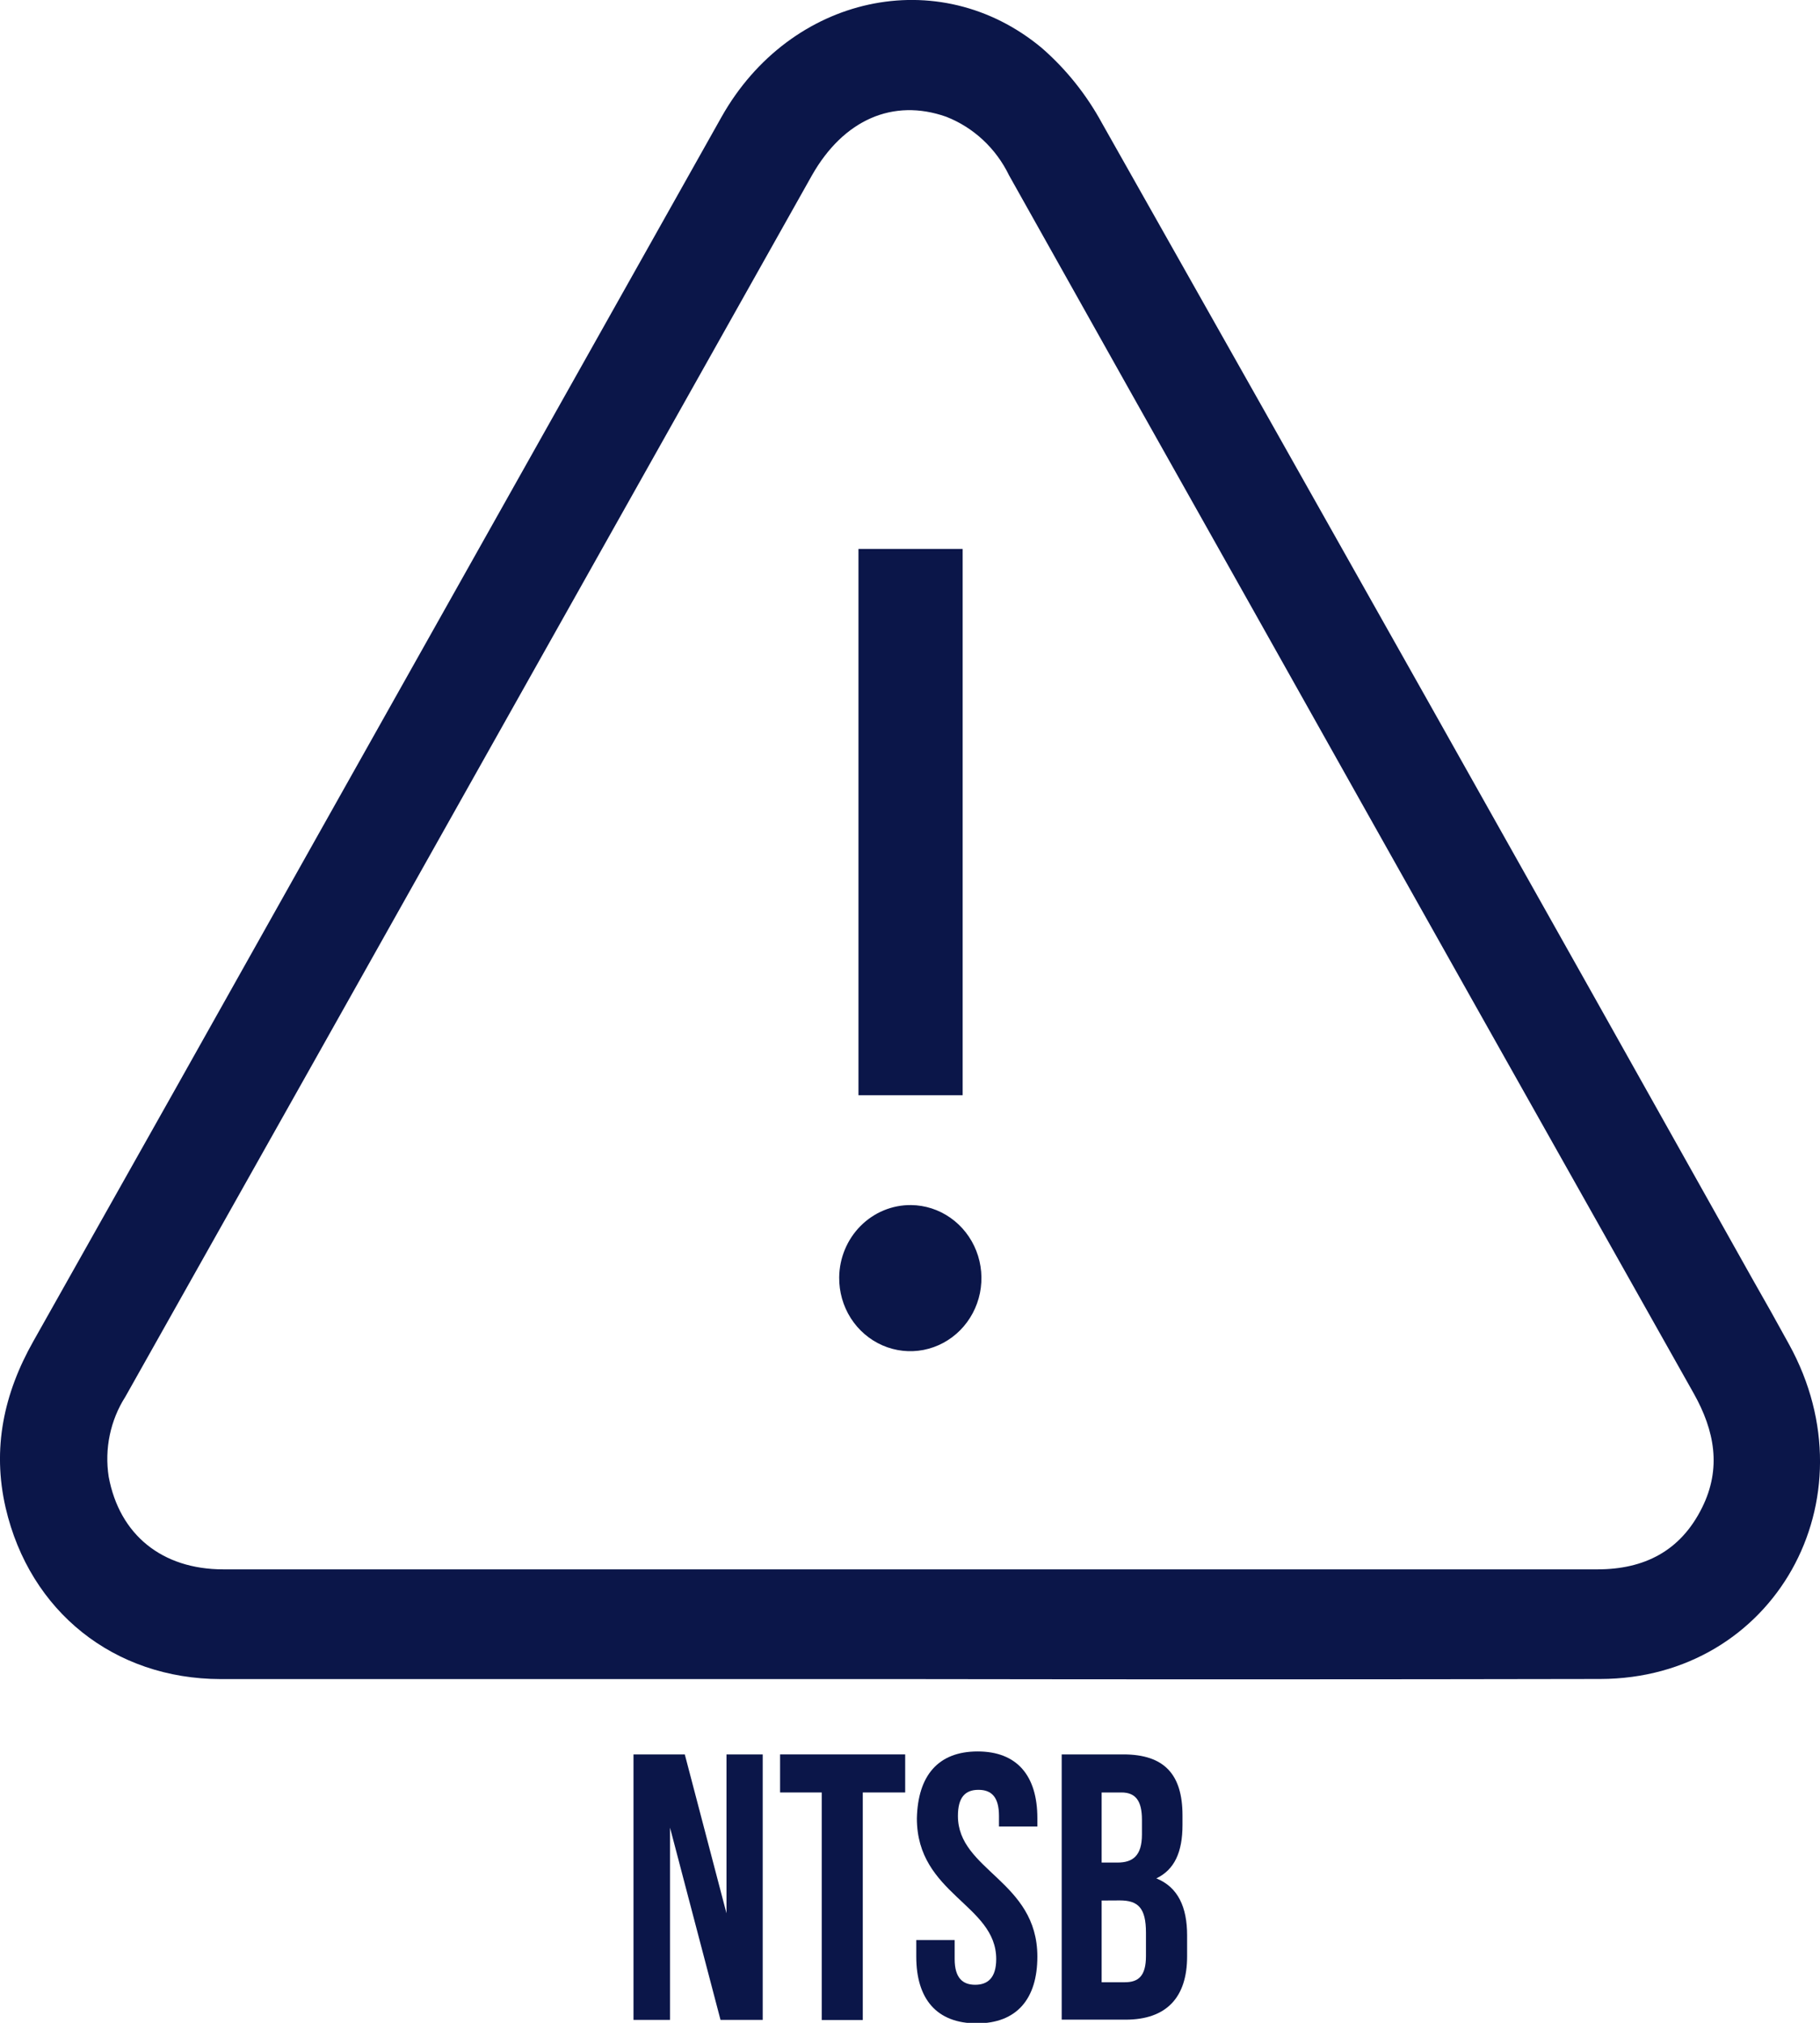 <svg width="54" height="60" viewBox="0 0 54 60" fill="none" xmlns="http://www.w3.org/2000/svg">
<g clip-path="url(#clip0_1166_8851)">
<path d="M27.012 49.804C20.191 49.804 13.369 49.804 6.547 49.804C3.383 49.798 0.883 47.803 0.167 44.722C-0.238 42.965 0.113 41.335 0.987 39.787C3.798 34.802 6.602 29.817 9.398 24.832C13.402 17.707 17.406 10.584 21.412 3.462C23.449 -0.144 27.853 -1.12 30.907 1.42C31.63 2.049 32.236 2.806 32.698 3.656C39.154 15.075 45.589 26.506 52.002 37.948C52.361 38.574 52.727 39.227 53.08 39.872C55.62 44.475 52.63 49.792 47.48 49.801C40.656 49.814 33.834 49.815 27.012 49.804ZM26.985 46.549H28.093C34.527 46.549 40.961 46.549 47.395 46.549C48.78 46.549 49.861 46.011 50.501 44.719C51.083 43.55 50.875 42.436 50.251 41.326C45.852 33.522 41.459 25.714 37.074 17.901C34.69 13.669 32.312 9.435 29.939 5.201C29.552 4.401 28.885 3.78 28.072 3.462C26.497 2.908 25.027 3.55 24.089 5.204C19.153 13.984 14.219 22.762 9.285 31.54C7.43 34.837 5.575 38.132 3.721 41.426C3.273 42.127 3.096 42.975 3.225 43.803C3.545 45.523 4.805 46.549 6.627 46.549H26.985Z" fill="#0B1649"/>
<path d="M28.562 32.485H25.471V16.282H28.562V32.485Z" fill="#0B1649"/>
<path d="M27.03 35.744C27.448 35.748 27.855 35.879 28.199 36.121C28.544 36.363 28.811 36.704 28.967 37.102C29.123 37.499 29.16 37.936 29.075 38.355C28.989 38.775 28.784 39.159 28.486 39.459C28.188 39.759 27.81 39.961 27.4 40.041C26.99 40.12 26.566 40.073 26.182 39.905C25.798 39.737 25.471 39.456 25.242 39.097C25.014 38.738 24.895 38.318 24.899 37.889C24.905 37.315 25.133 36.766 25.533 36.364C25.932 35.962 26.471 35.739 27.03 35.744Z" fill="#0B1649"/>
<path d="M19.88 54.211V59.913H18.796V52.038H20.318L21.555 56.751V52.038H22.63V59.913H21.378L19.88 54.211Z" fill="#0B1649"/>
<path d="M23.145 52.038H26.857V53.167H25.599V59.916H24.381V53.167H23.145V52.038Z" fill="#0B1649"/>
<path d="M29.007 51.95C30.176 51.95 30.779 52.669 30.779 53.93V54.177H29.64V53.864C29.64 53.304 29.421 53.089 29.031 53.089C28.642 53.089 28.422 53.304 28.422 53.864C28.422 55.484 30.779 55.788 30.779 58.036C30.779 59.287 30.17 60.016 28.983 60.016C27.795 60.016 27.186 59.297 27.186 58.036V57.545H28.325V58.108C28.325 58.671 28.565 58.871 28.934 58.871C29.302 58.871 29.558 58.671 29.558 58.108C29.558 56.488 27.204 56.185 27.204 53.936C27.232 52.669 27.834 51.95 29.007 51.95Z" fill="#0B1649"/>
<path d="M35.085 53.848V54.13C35.085 54.94 34.845 55.459 34.309 55.715C34.954 55.975 35.222 56.572 35.222 57.404V58.03C35.222 59.243 34.613 59.906 33.395 59.906H31.501V52.038H33.328C34.549 52.038 35.085 52.635 35.085 53.848ZM32.686 53.167V55.246H33.158C33.608 55.246 33.882 55.046 33.882 54.414V53.977C33.882 53.414 33.694 53.167 33.273 53.167H32.686ZM32.686 56.372V58.796H33.377C33.782 58.796 34.001 58.605 34.001 58.02V57.326C34.001 56.594 33.77 56.369 33.225 56.369L32.686 56.372Z" fill="#0B1649"/>
</g>
<defs>
<clipPath id="clip0_1166_8851">
<rect width="54" height="60" fill="white"/>
</clipPath>
</defs>
</svg>
